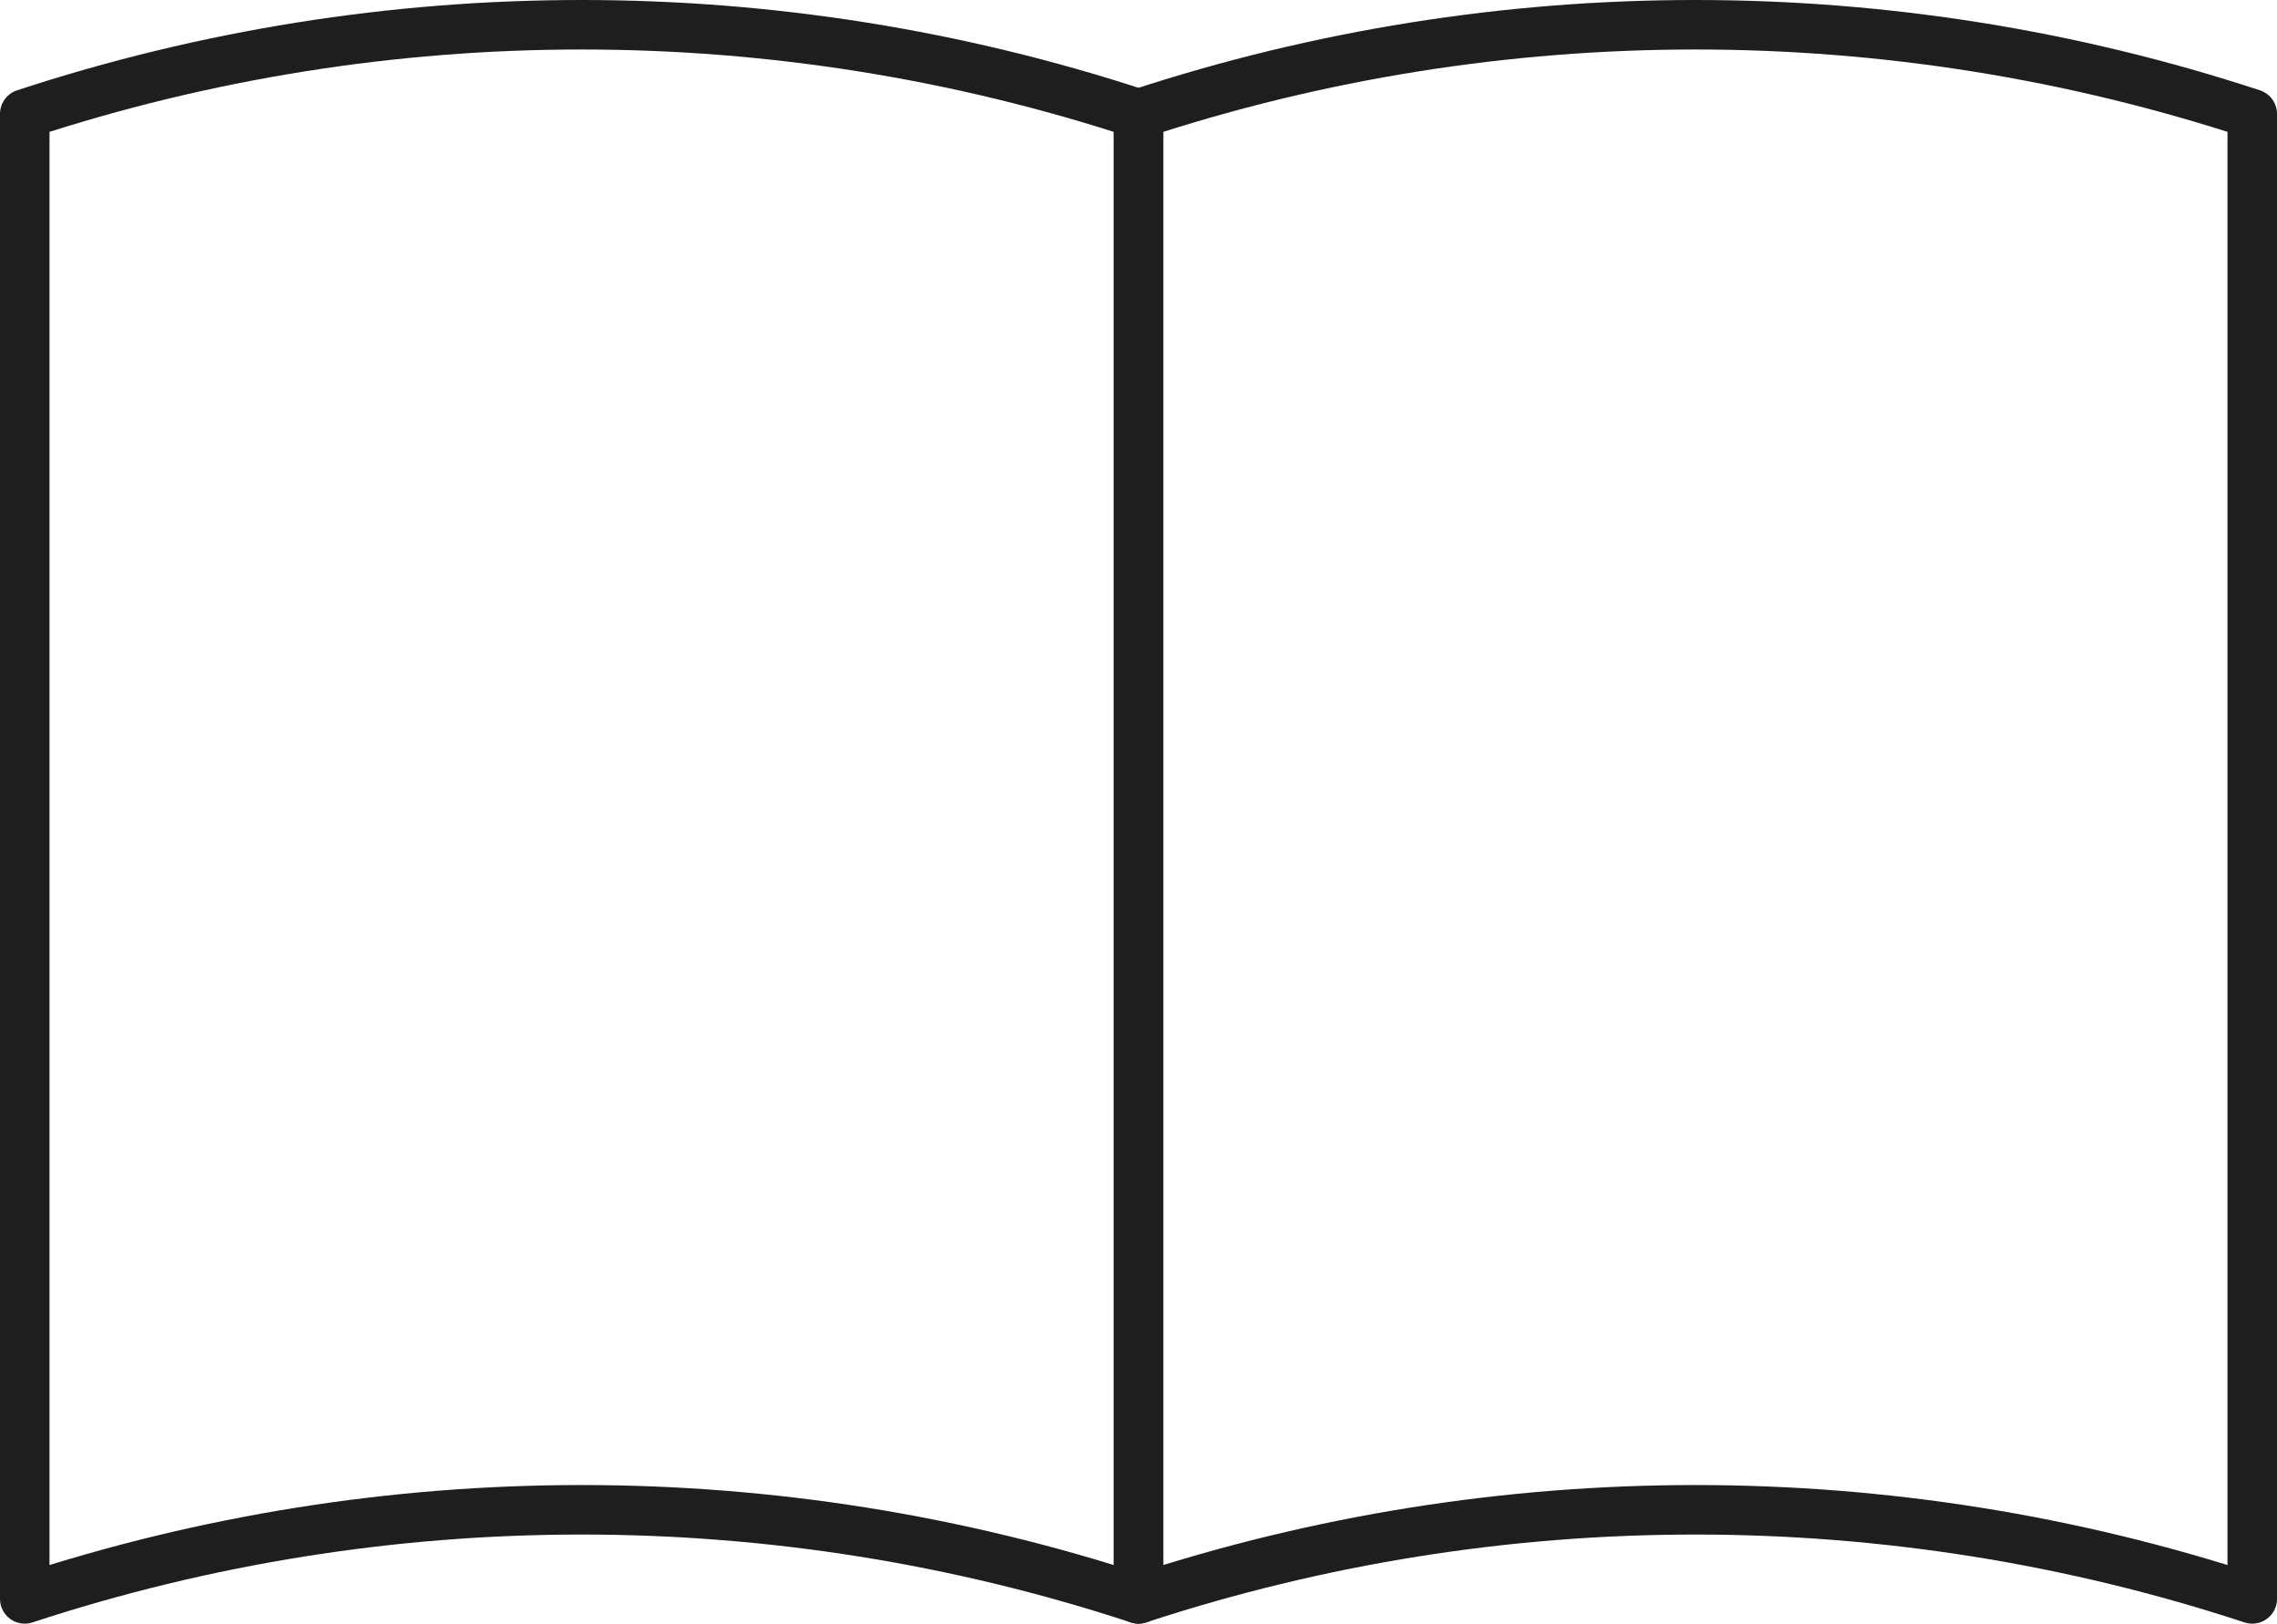 <?xml version="1.0" encoding="utf-8"?>
<!-- Generator: Adobe Illustrator 27.9.1, SVG Export Plug-In . SVG Version: 6.00 Build 0)  -->
<svg version="1.1" id="レイヤー_1" xmlns="http://www.w3.org/2000/svg" xmlns:xlink="http://www.w3.org/1999/xlink" x="0px"
	 y="0px" viewBox="0 0 92 65.6" style="enable-background:new 0 0 92 65.6;" xml:space="preserve">
<style type="text/css">
	.st0{fill:none;stroke:#1E1E1E;stroke-width:2;stroke-linecap:round;stroke-linejoin:round;stroke-miterlimit:10;}
</style>
<g>
	<path class="st0" d="M46,64.6c-14.6-4.8-30.4-4.8-45,0c0-20,0-40,0-60c14.6-4.8,30.4-4.8,45,0C46,24.6,46,44.6,46,64.6z"/>
	<path class="st0" d="M91,64.6c-14.6-4.8-30.4-4.8-45,0c0-20,0-40,0-60c14.6-4.8,30.4-4.8,45,0C91,24.6,91,44.6,91,64.6z"/>
</g>
<g>
</g>
<g>
</g>
<g>
</g>
<g>
</g>
<g>
</g>
<g>
</g>
<g>
</g>
<g>
</g>
<g>
</g>
<g>
</g>
<g>
</g>
<g>
</g>
<g>
</g>
<g>
</g>
<g>
</g>
</svg>
